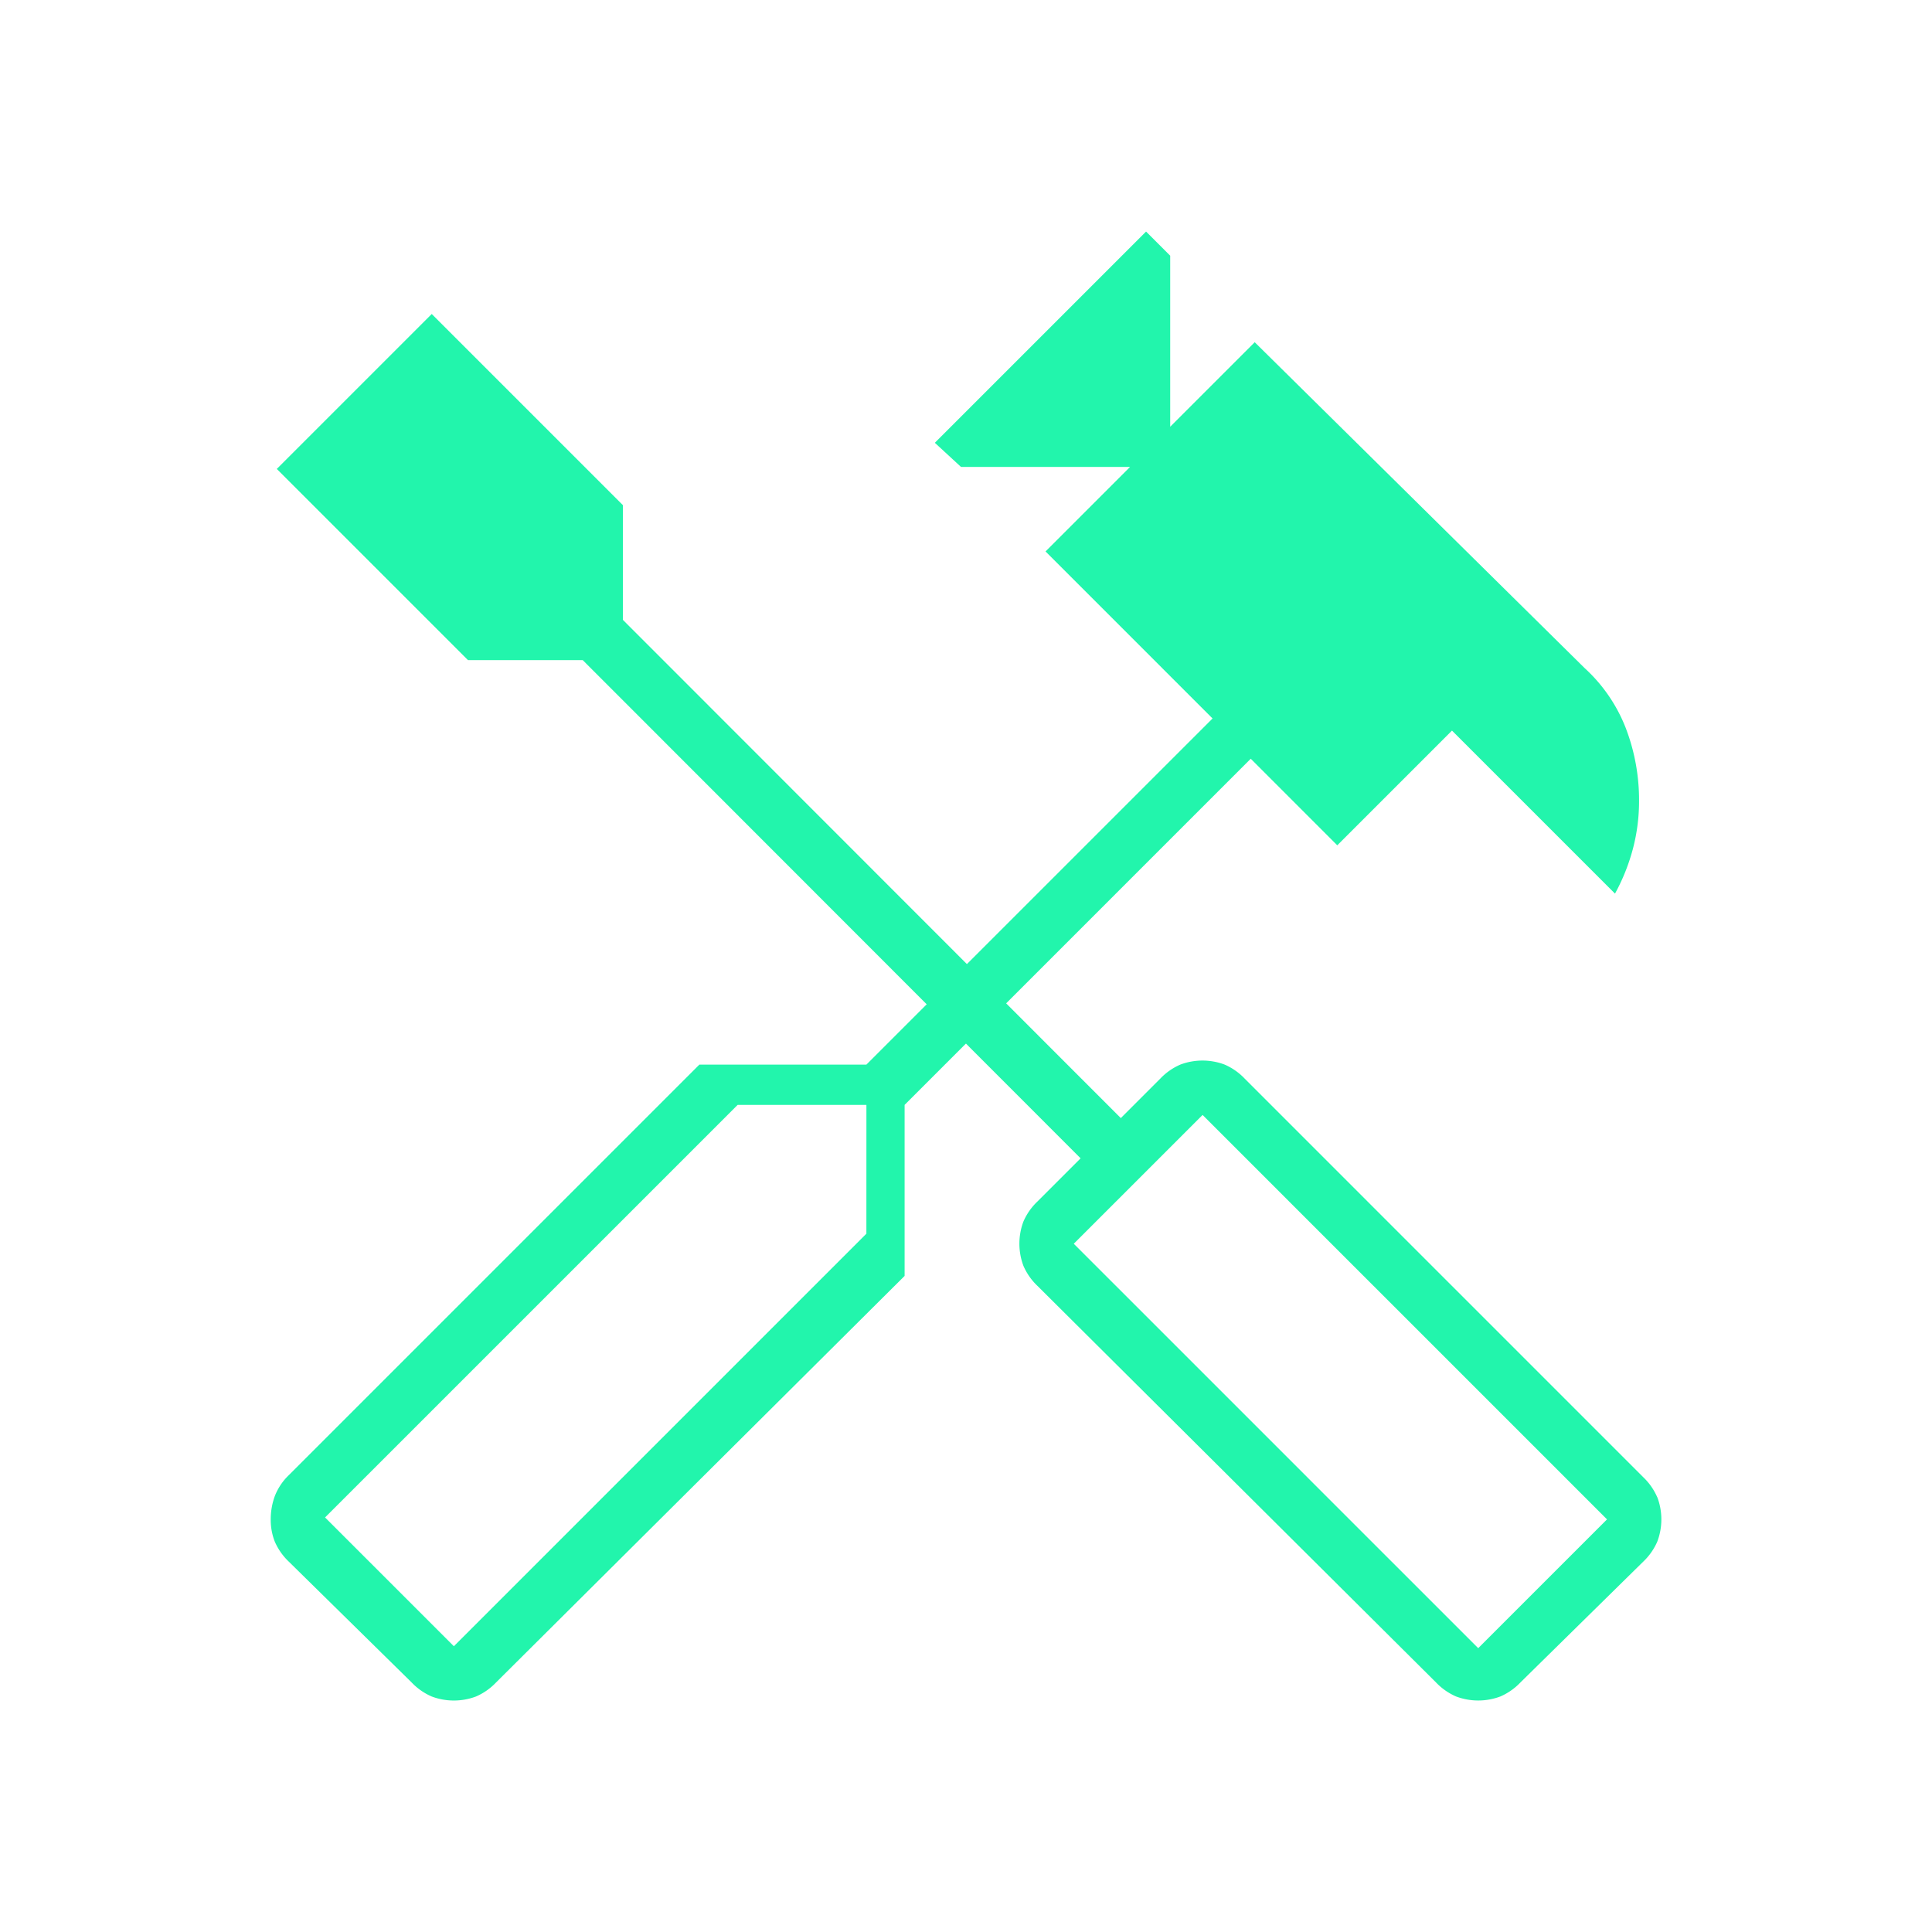 <?xml version="1.0" encoding="UTF-8"?>
<svg xmlns="http://www.w3.org/2000/svg" xmlns:xlink="http://www.w3.org/1999/xlink" width="75" height="75" viewBox="0 0 75 75">
  <defs>
    <clipPath id="clip-path">
      <rect id="Rectangle_13977" data-name="Rectangle 13977" width="75" height="75" fill="#22f5ac"></rect>
    </clipPath>
  </defs>
  <g id="Group_18230" data-name="Group 18230" clip-path="url(#clip-path)">
    <path id="Path_77966" data-name="Path 77966" d="M377.726,311.4l4.453-4.453,6.328,6.328a7.747,7.747,0,0,0,.7-1.758,7.243,7.243,0,0,0,.234-1.836,7.807,7.807,0,0,0-.508-2.812,6.185,6.185,0,0,0-1.6-2.344l-12.812-12.655-3.281,3.281v-6.64l-.937-.937-8.2,8.2,1.016.937h6.562l-3.281,3.281,6.484,6.484L361.79,317.569l-2.344,2.344h-6.484l-15.936,15.936a2.264,2.264,0,0,0-.547.82,2.608,2.608,0,0,0-.156.9,2.294,2.294,0,0,0,.156.859,2.38,2.38,0,0,0,.547.781l4.765,4.687a2.381,2.381,0,0,0,.781.547,2.442,2.442,0,0,0,1.719,0,2.381,2.381,0,0,0,.781-.547l15.858-15.78v-6.64l13.437-13.437Zm-18.28,15.077-16.014,16.015-2.5-2.5-2.5-2.5,16.015-16.014h5Z" transform="translate(-325.813 -278.585)" fill="#22f5ac"></path>
    <path id="Path_77967" data-name="Path 77967" d="M397.413,436a2.381,2.381,0,0,0-.547-.781L381.4,419.752a2.381,2.381,0,0,0-.781-.547,2.441,2.441,0,0,0-1.719,0,2.38,2.38,0,0,0-.781.547l-1.53,1.53L357.26,401.941v-4.453l-7.421-7.421-6.015,6.015,7.421,7.421H355.7l19.328,19.341-1.673,1.673a2.38,2.38,0,0,0-.547.781,2.441,2.441,0,0,0,0,1.719,2.38,2.38,0,0,0,.547.781l15.468,15.39a2.382,2.382,0,0,0,.781.547,2.442,2.442,0,0,0,1.719,0,2.381,2.381,0,0,0,.781-.547l4.765-4.687a2.381,2.381,0,0,0,.547-.781,2.441,2.441,0,0,0,0-1.719m-6.953,5.859-15.7-15.7,5-5,15.7,15.7Z" transform="translate(-333.079 -377.878)" fill="#22f5ac"></path>
  </g>
</svg>
